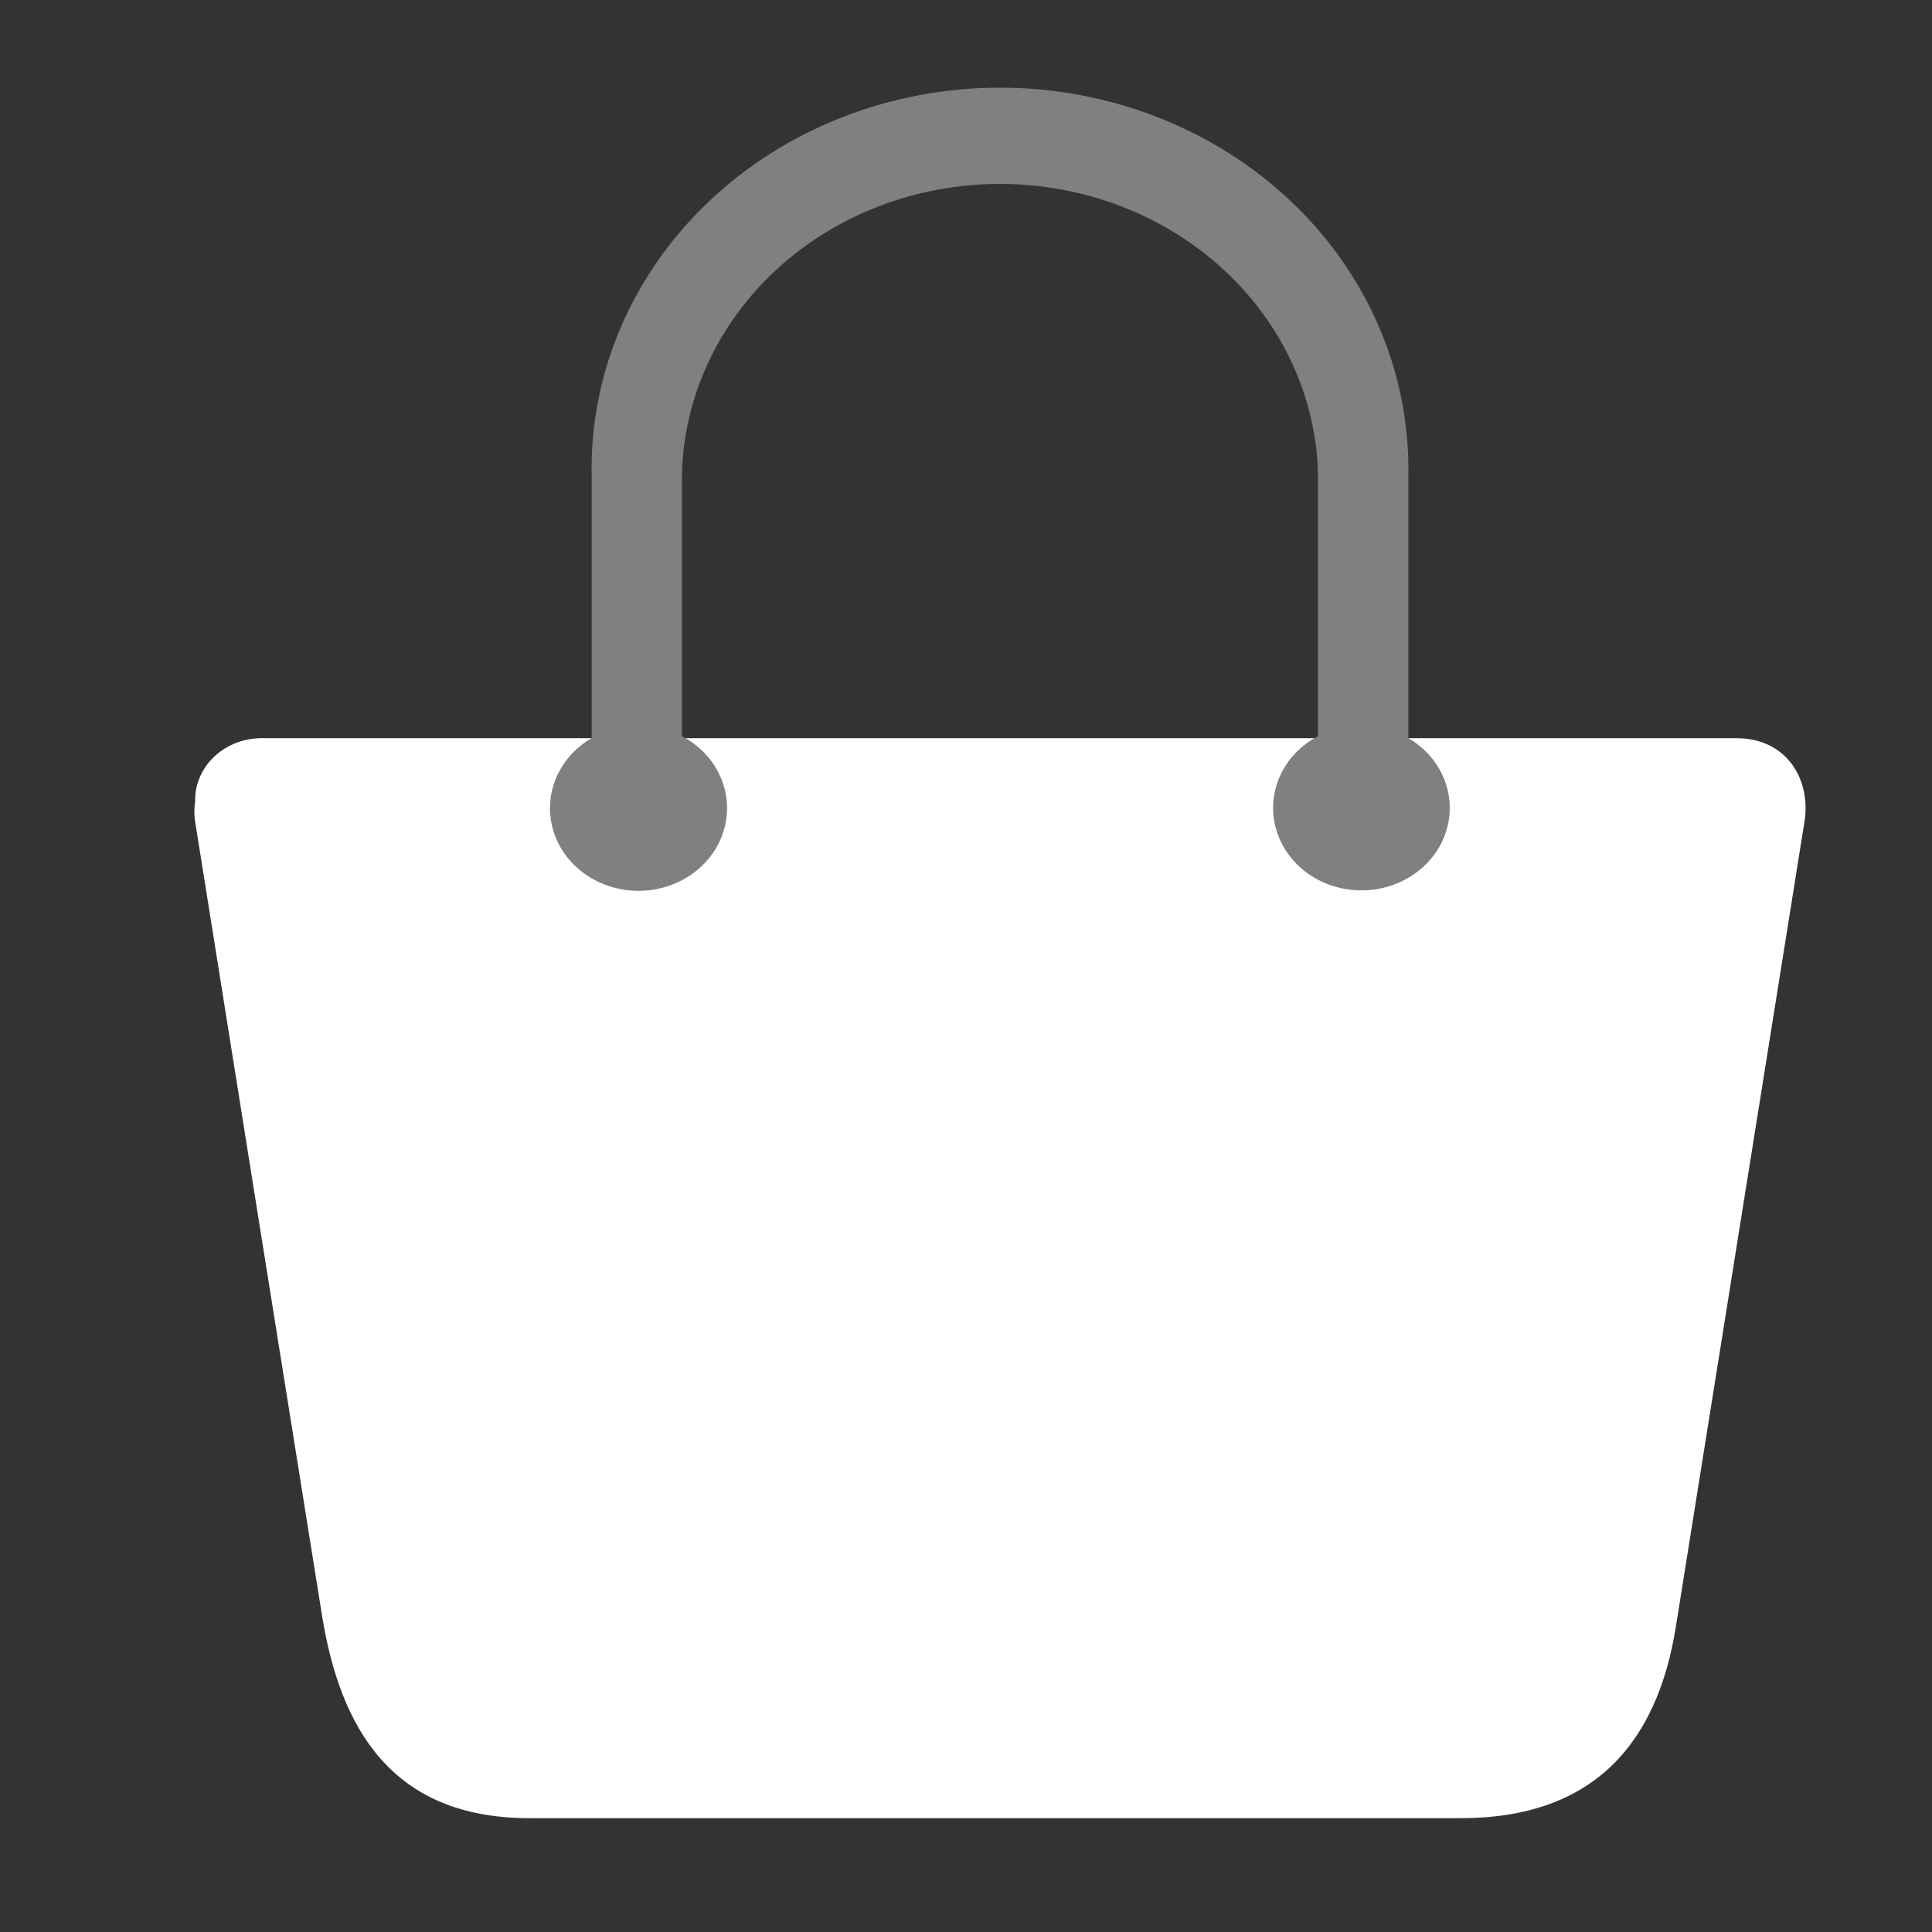 <svg width="24" height="24" viewBox="0 0 24 24" fill="none" xmlns="http://www.w3.org/2000/svg">
<rect x="0" y="0" width="24" height="24" fill="#333333" stroke="none"/>
<g clip-path="url(#clip0_4572_713)">
<path d="M21.571 9.17H3.27C3.158 9.168 3.047 9.186 2.942 9.225C2.838 9.264 2.744 9.322 2.665 9.396C2.585 9.47 2.523 9.558 2.482 9.656C2.44 9.753 2.421 9.857 2.424 9.962C2.411 10.043 2.411 10.125 2.424 10.206C2.948 13.492 3.473 16.777 3.999 20.061C4.223 21.459 4.859 22.586 6.577 22.586H18.146C19.811 22.586 20.59 21.64 20.818 20.208L22.416 10.206C22.499 9.69 22.2 9.17 21.571 9.17Z" fill="white"/>
<path d="M17.495 9.169V5.902C17.506 5.274 17.383 4.65 17.133 4.066C16.884 3.483 16.512 2.952 16.04 2.504C15.567 2.055 15.004 1.7 14.383 1.457C13.762 1.214 13.095 1.089 12.422 1.089C11.749 1.089 11.082 1.214 10.461 1.457C9.84 1.7 9.277 2.055 8.805 2.504C8.333 2.952 7.961 3.483 7.711 4.066C7.461 4.65 7.338 5.274 7.35 5.902V9.169C7.145 9.288 6.988 9.467 6.903 9.677C6.818 9.888 6.809 10.118 6.878 10.334C6.947 10.549 7.09 10.738 7.285 10.87C7.48 11.002 7.716 11.071 7.957 11.066C8.198 11.061 8.431 10.982 8.619 10.841C8.807 10.701 8.941 10.507 8.999 10.288C9.058 10.07 9.038 9.84 8.942 9.633C8.847 9.427 8.681 9.255 8.471 9.145V5.902C8.491 4.937 8.916 4.017 9.655 3.34C10.393 2.664 11.387 2.285 12.422 2.285C13.457 2.285 14.451 2.664 15.19 3.34C15.929 4.017 16.354 4.937 16.373 5.902V9.145C16.164 9.255 15.999 9.426 15.904 9.632C15.809 9.838 15.79 10.068 15.848 10.285C15.906 10.503 16.04 10.697 16.227 10.837C16.415 10.977 16.647 11.055 16.887 11.06C17.127 11.066 17.363 10.997 17.557 10.865C17.752 10.733 17.894 10.546 17.963 10.331C18.032 10.116 18.024 9.886 17.939 9.676C17.855 9.466 17.698 9.288 17.495 9.169Z" fill="#808080"/>
</g>
<defs>
<clipPath id="clip0_4572_713">
<rect width="24" height="24" fill="white"/>
</clipPath>
</defs>
</svg>
